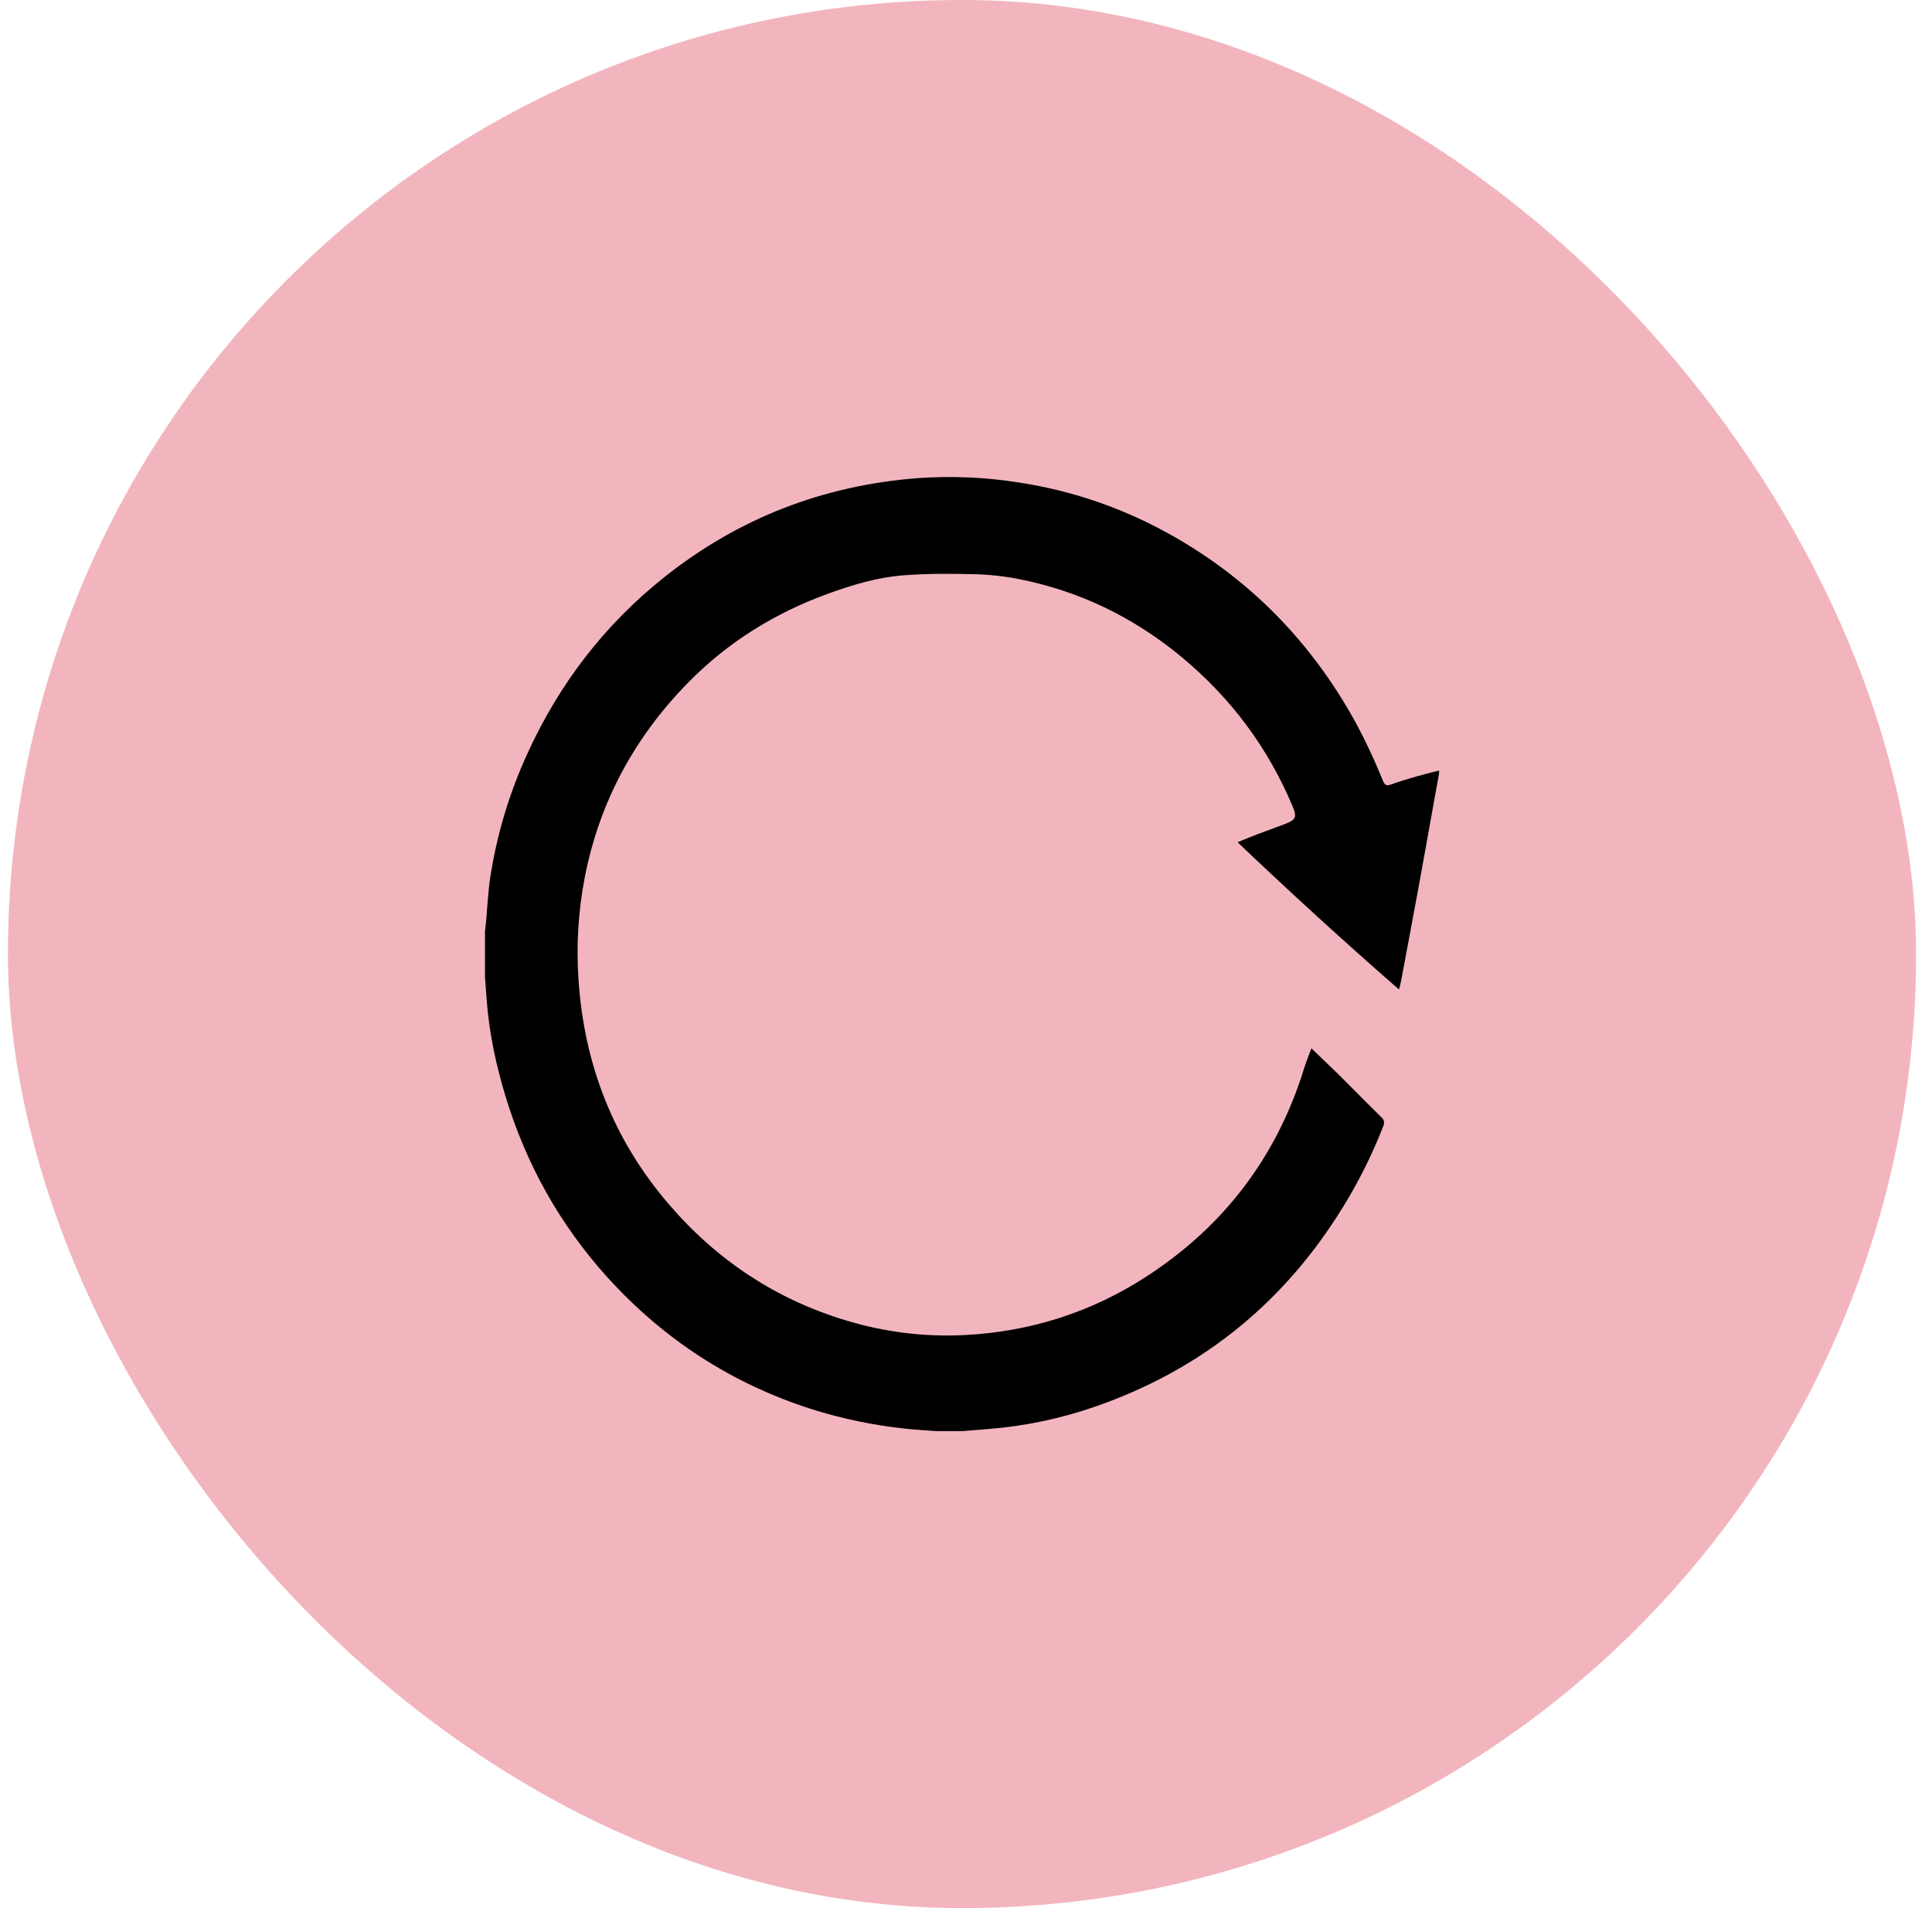 <svg width="81" height="80" viewBox="0 0 81 80" fill="none" xmlns="http://www.w3.org/2000/svg">
<rect x="0.333" width="80" height="80" rx="40" fill="#F2B5BE"/>
<path d="M60.333 32.441C60.242 32.941 60.151 33.443 60.06 33.943C59.861 35.043 59.668 36.143 59.466 37.242C59.225 38.552 58.978 39.861 58.733 41.17C58.717 41.257 58.69 41.342 58.654 41.486C56.35 39.477 54.118 37.436 51.886 35.312C52.192 35.188 52.448 35.079 52.708 34.98C53.107 34.828 53.511 34.689 53.909 34.534C54.326 34.372 54.376 34.242 54.202 33.827C53.156 31.328 51.585 29.24 49.525 27.535C47.506 25.864 45.223 24.767 42.677 24.27C42.044 24.149 41.403 24.083 40.76 24.072C39.776 24.051 38.787 24.045 37.807 24.127C36.755 24.215 35.738 24.523 34.74 24.883C32.508 25.689 30.524 26.913 28.847 28.623C26.605 30.908 25.122 33.629 24.508 36.827C24.241 38.235 24.156 39.672 24.256 41.102C24.497 44.658 25.734 47.803 28.038 50.486C30.072 52.856 32.567 54.498 35.526 55.377C37.119 55.856 38.78 56.058 40.438 55.975C43.192 55.833 45.752 55.026 48.084 53.508C51.302 51.413 53.526 48.52 54.68 44.779C54.762 44.515 54.869 44.258 54.981 43.953C55.406 44.362 55.795 44.727 56.174 45.103C56.758 45.681 57.33 46.271 57.918 46.844C58.047 46.971 58.051 47.07 57.991 47.227C57.477 48.542 56.834 49.799 56.071 50.98C53.593 54.84 50.2 57.48 45.944 58.965C44.473 59.479 42.943 59.799 41.393 59.917C41.054 59.943 40.715 59.972 40.377 60H39.246C38.821 59.968 38.395 59.947 37.971 59.9C36.628 59.76 35.301 59.483 34.01 59.075C30.692 58.011 27.849 56.176 25.481 53.57C23.483 51.362 22.051 48.815 21.184 45.929C20.8 44.659 20.521 43.369 20.414 42.042C20.385 41.681 20.36 41.32 20.333 40.958V39.041C20.346 38.938 20.361 38.836 20.371 38.734C20.431 38.078 20.457 37.416 20.557 36.766C20.834 34.978 21.357 33.24 22.108 31.602C23.445 28.666 25.351 26.188 27.851 24.199C30.978 21.712 34.527 20.352 38.465 20.048C39.881 19.946 41.304 20.006 42.707 20.228C44.912 20.561 47.044 21.289 49.005 22.378C52.082 24.084 54.544 26.465 56.391 29.518C57.01 30.54 57.525 31.617 57.977 32.726C58.044 32.889 58.109 32.965 58.297 32.898C58.651 32.771 59.011 32.661 59.371 32.557C59.69 32.465 60.012 32.389 60.333 32.307L60.333 32.441Z" fill="black"/>
</svg>
